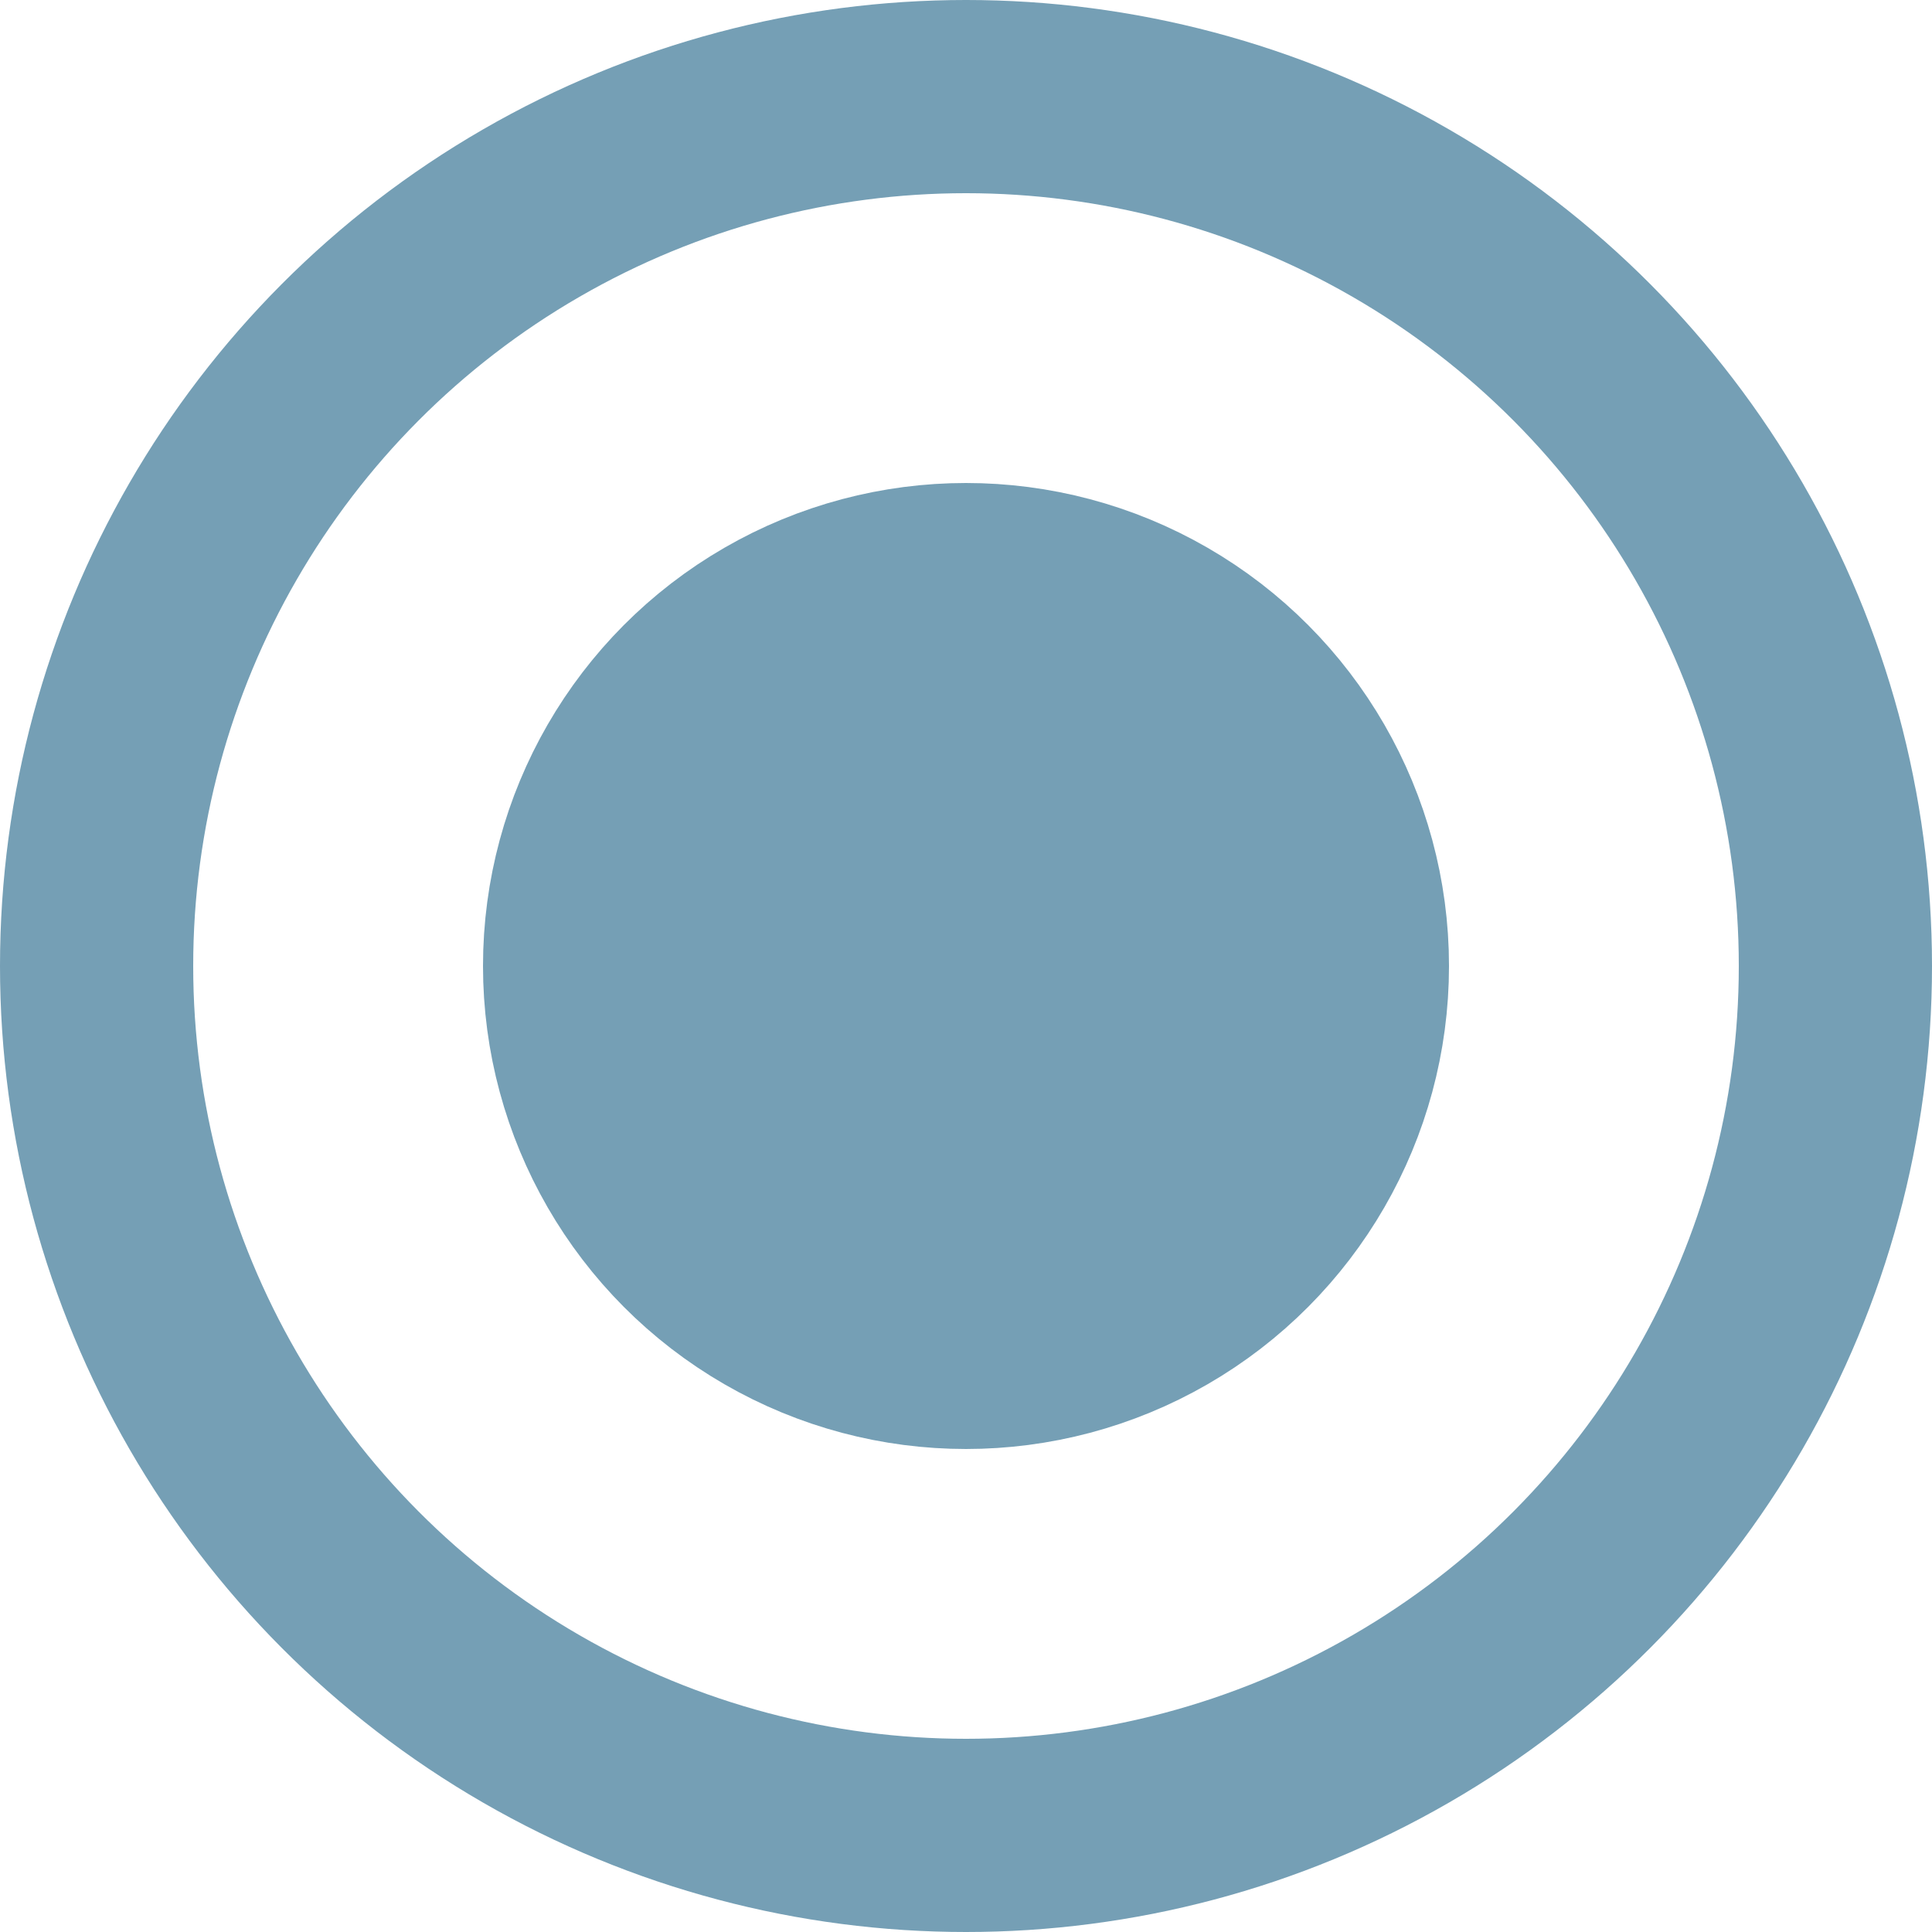 <svg width="20" height="20" viewBox="0 0 20 20" fill="none" xmlns="http://www.w3.org/2000/svg">
<circle cx="10" cy="10" r="9" stroke="#759FB5" stroke-width="2"/>
<circle cx="10" cy="10" r="4" fill="#759FB5" stroke="#759FB5" stroke-width="2"/>
</svg>
